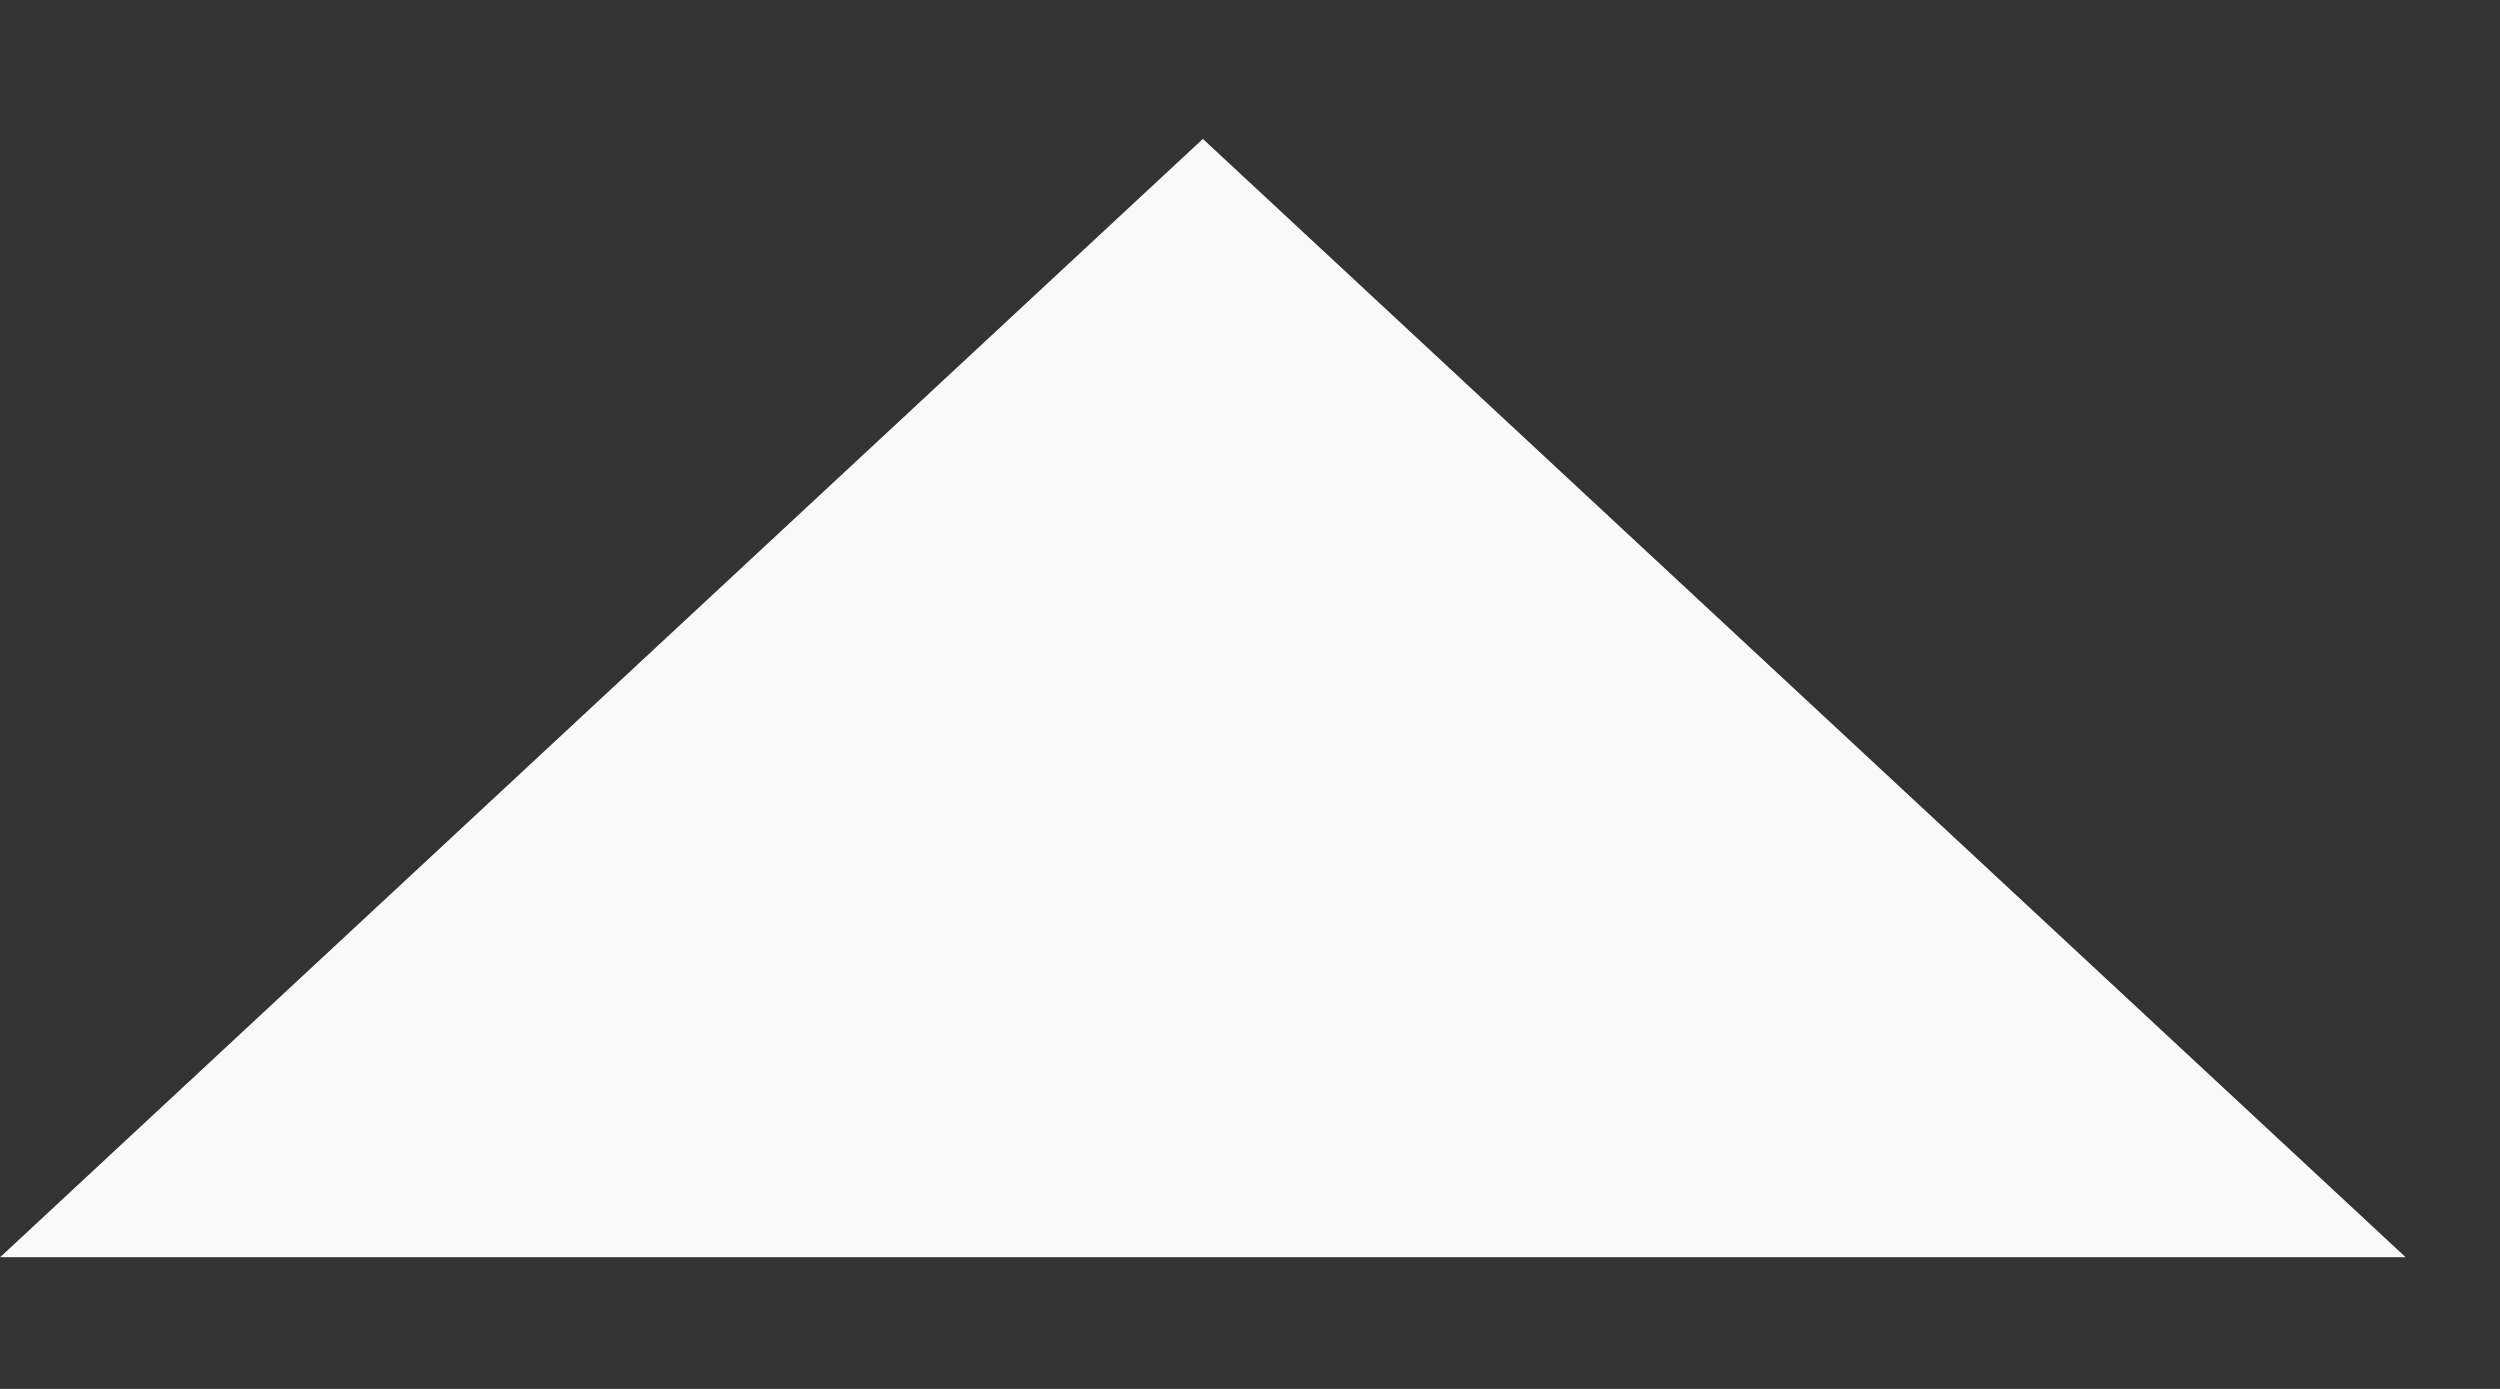 <?xml version="1.0" encoding="UTF-8"?>
<svg width="18px" height="10px" viewBox="0 0 18 10" version="1.1" xmlns="http://www.w3.org/2000/svg"
>
    <rect x="0" y="0" width="18" height="10" fill="#333333" stroke="none"/>
    <!-- Generator: Sketch 64 (93537) - https://sketch.com -->
    <title>Path</title>
    <desc>Created with Sketch.</desc>
    <g id="Page-1" stroke="none" stroke-width="0" fill="none" fill-rule="evenodd" stroke-linejoin="round">
        <polyline id="Path" stroke="#EFEFEF" fill="#f9f9f9"
                  transform="translate(8.66, 9.052) rotate(135) translate(-8.66, -9.052) "
                  points="2.536 2.928 2.966 14.745 14.783 15.175"></polyline>
    </g>
</svg>
